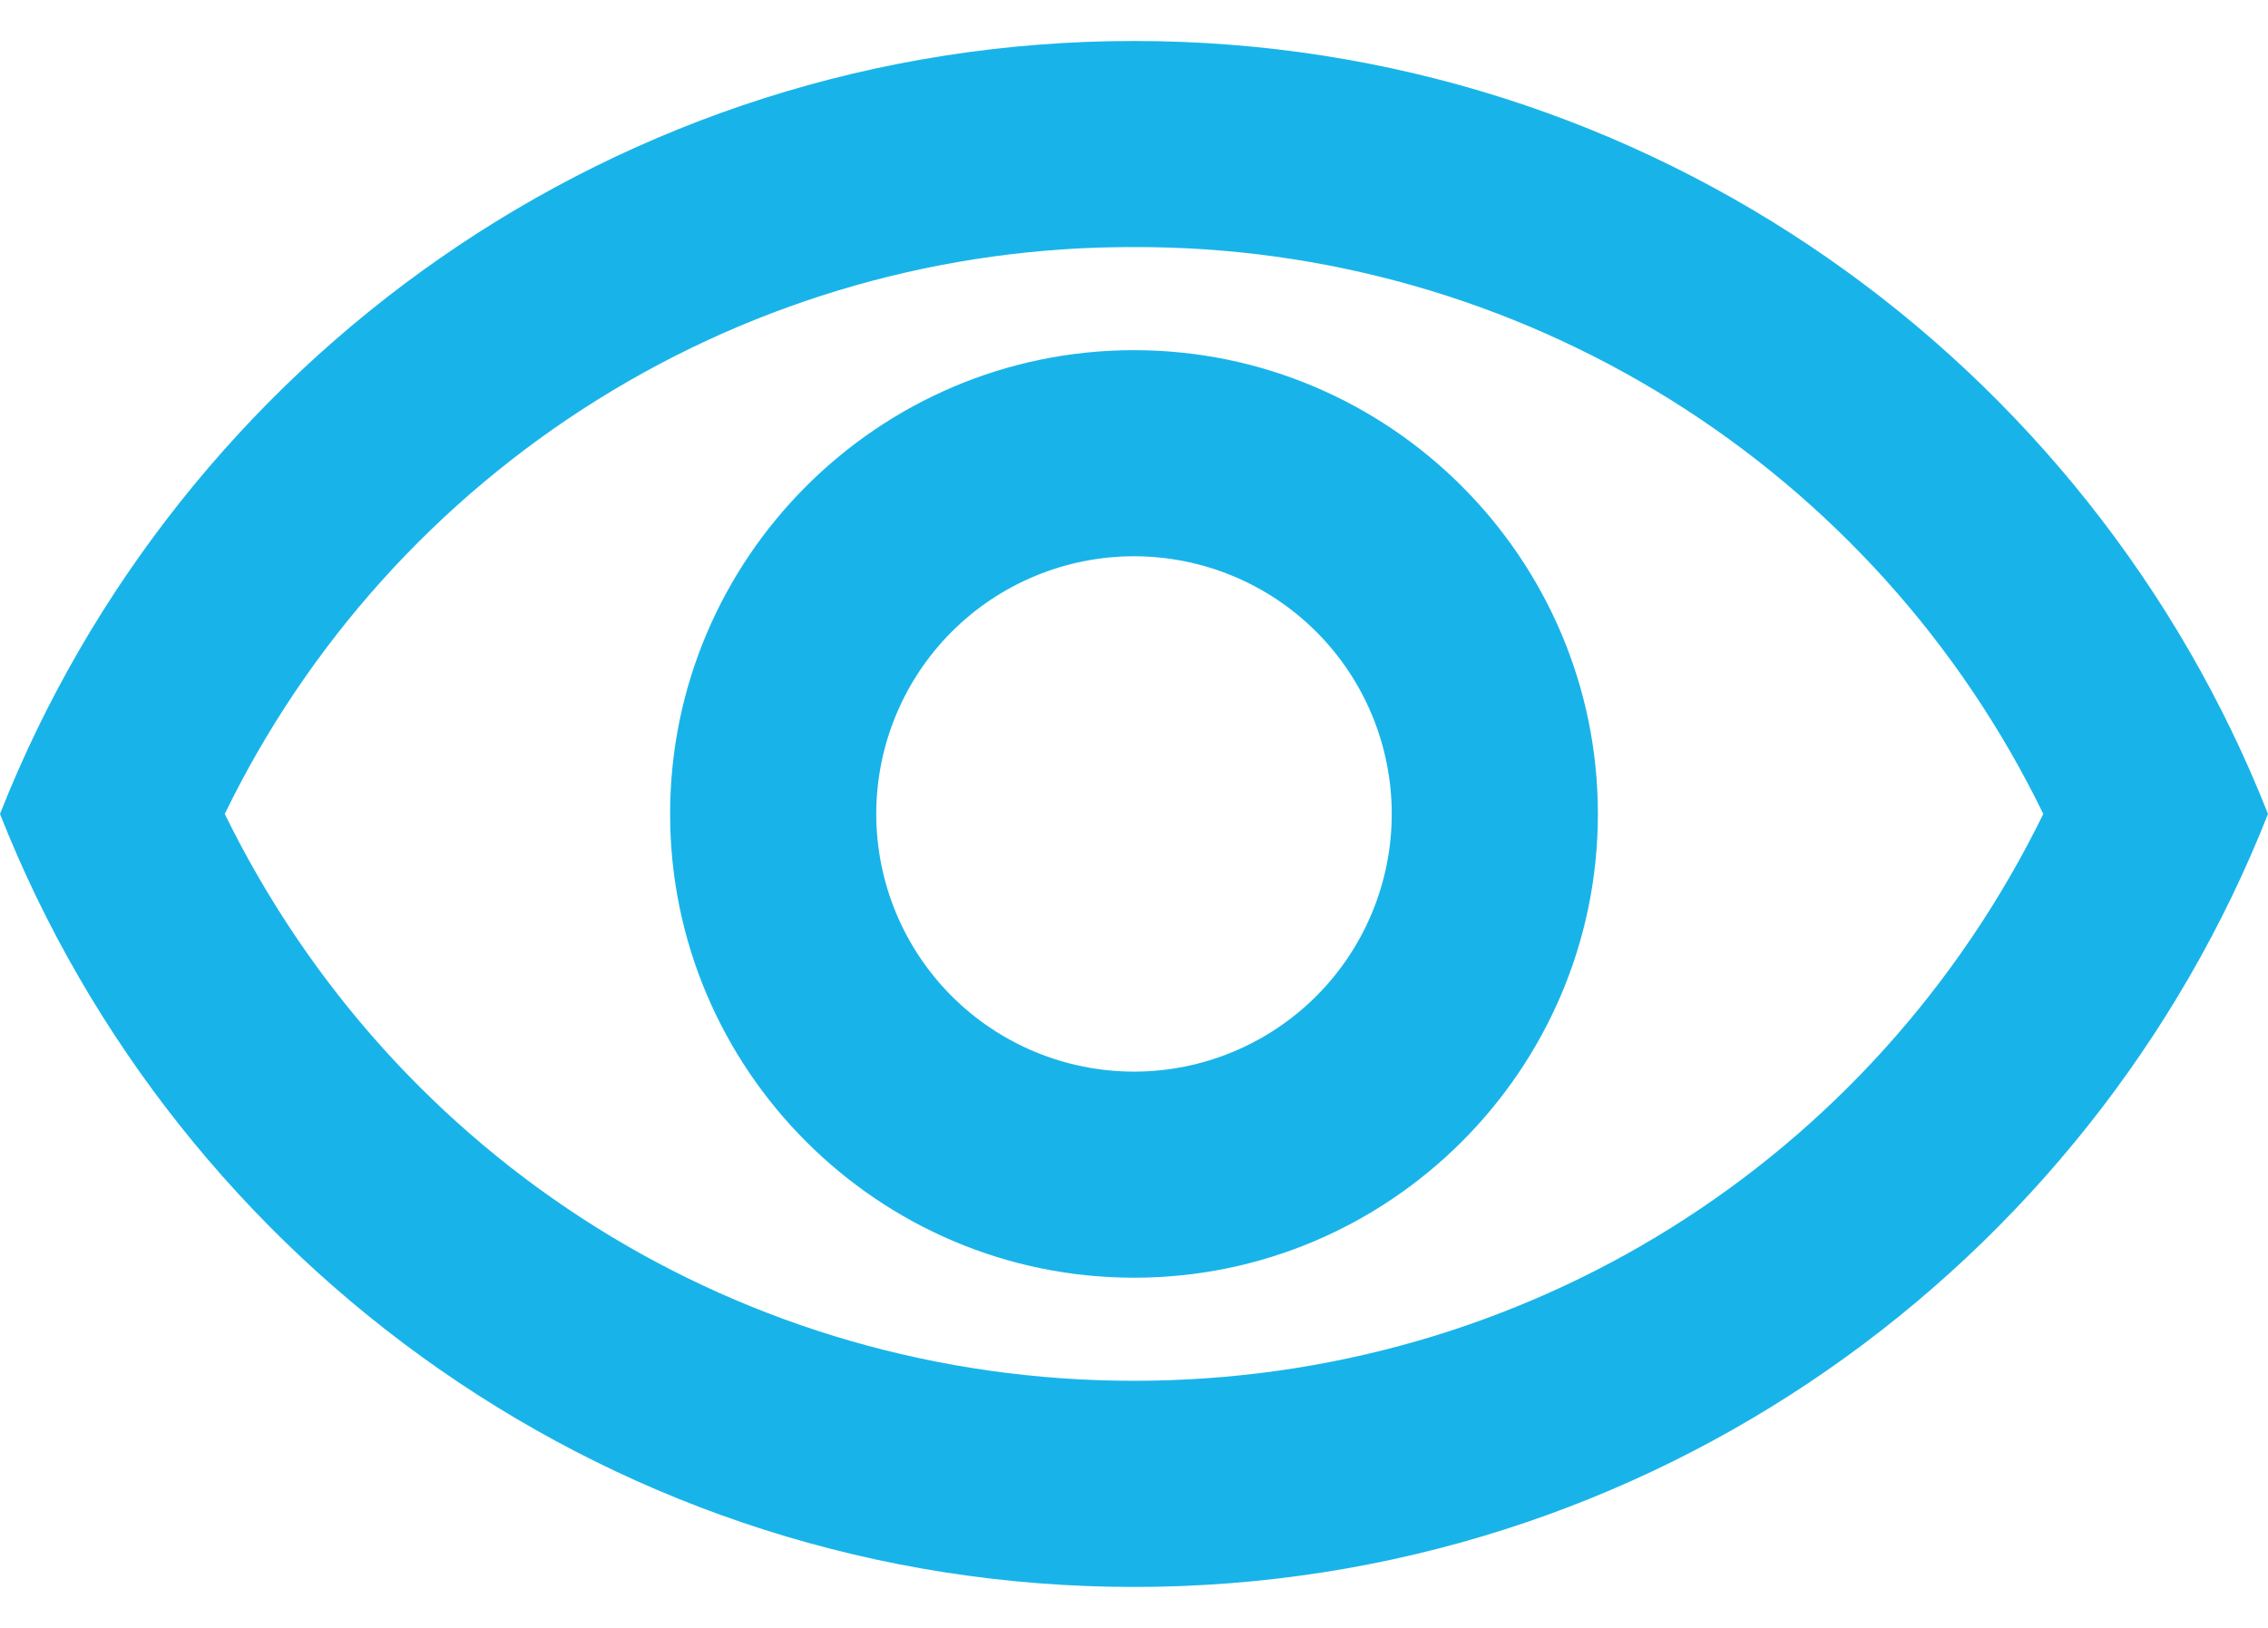 <svg width="39" height="28" viewBox="0 0 39 28" fill="none" xmlns="http://www.w3.org/2000/svg">
<path d="M19.5 4.25C22.76 4.239 25.956 5.148 28.722 6.873C31.488 8.598 33.711 11.068 35.136 14C32.211 19.974 26.219 23.75 19.5 23.75C12.781 23.75 6.79 19.974 3.865 14C5.289 11.068 7.512 8.598 10.278 6.873C13.044 5.148 16.24 4.239 19.5 4.25ZM19.5 0.705C10.636 0.705 3.067 6.218 0 14C3.067 21.782 10.636 27.296 19.5 27.296C28.364 27.296 35.933 21.782 39 14C35.933 6.218 28.364 0.705 19.5 0.705ZM19.5 9.568C20.675 9.568 21.803 10.035 22.634 10.866C23.465 11.697 23.932 12.825 23.932 14C23.932 15.175 23.465 16.303 22.634 17.134C21.803 17.965 20.675 18.432 19.5 18.432C18.325 18.432 17.197 17.965 16.366 17.134C15.535 16.303 15.068 15.175 15.068 14C15.068 12.825 15.535 11.697 16.366 10.866C17.197 10.035 18.325 9.568 19.5 9.568ZM19.5 6.023C15.104 6.023 11.523 9.604 11.523 14C11.523 18.396 15.104 21.977 19.5 21.977C23.896 21.977 27.477 18.396 27.477 14C27.477 9.604 23.896 6.023 19.5 6.023Z" fill="#18B4E9"/>
</svg>
